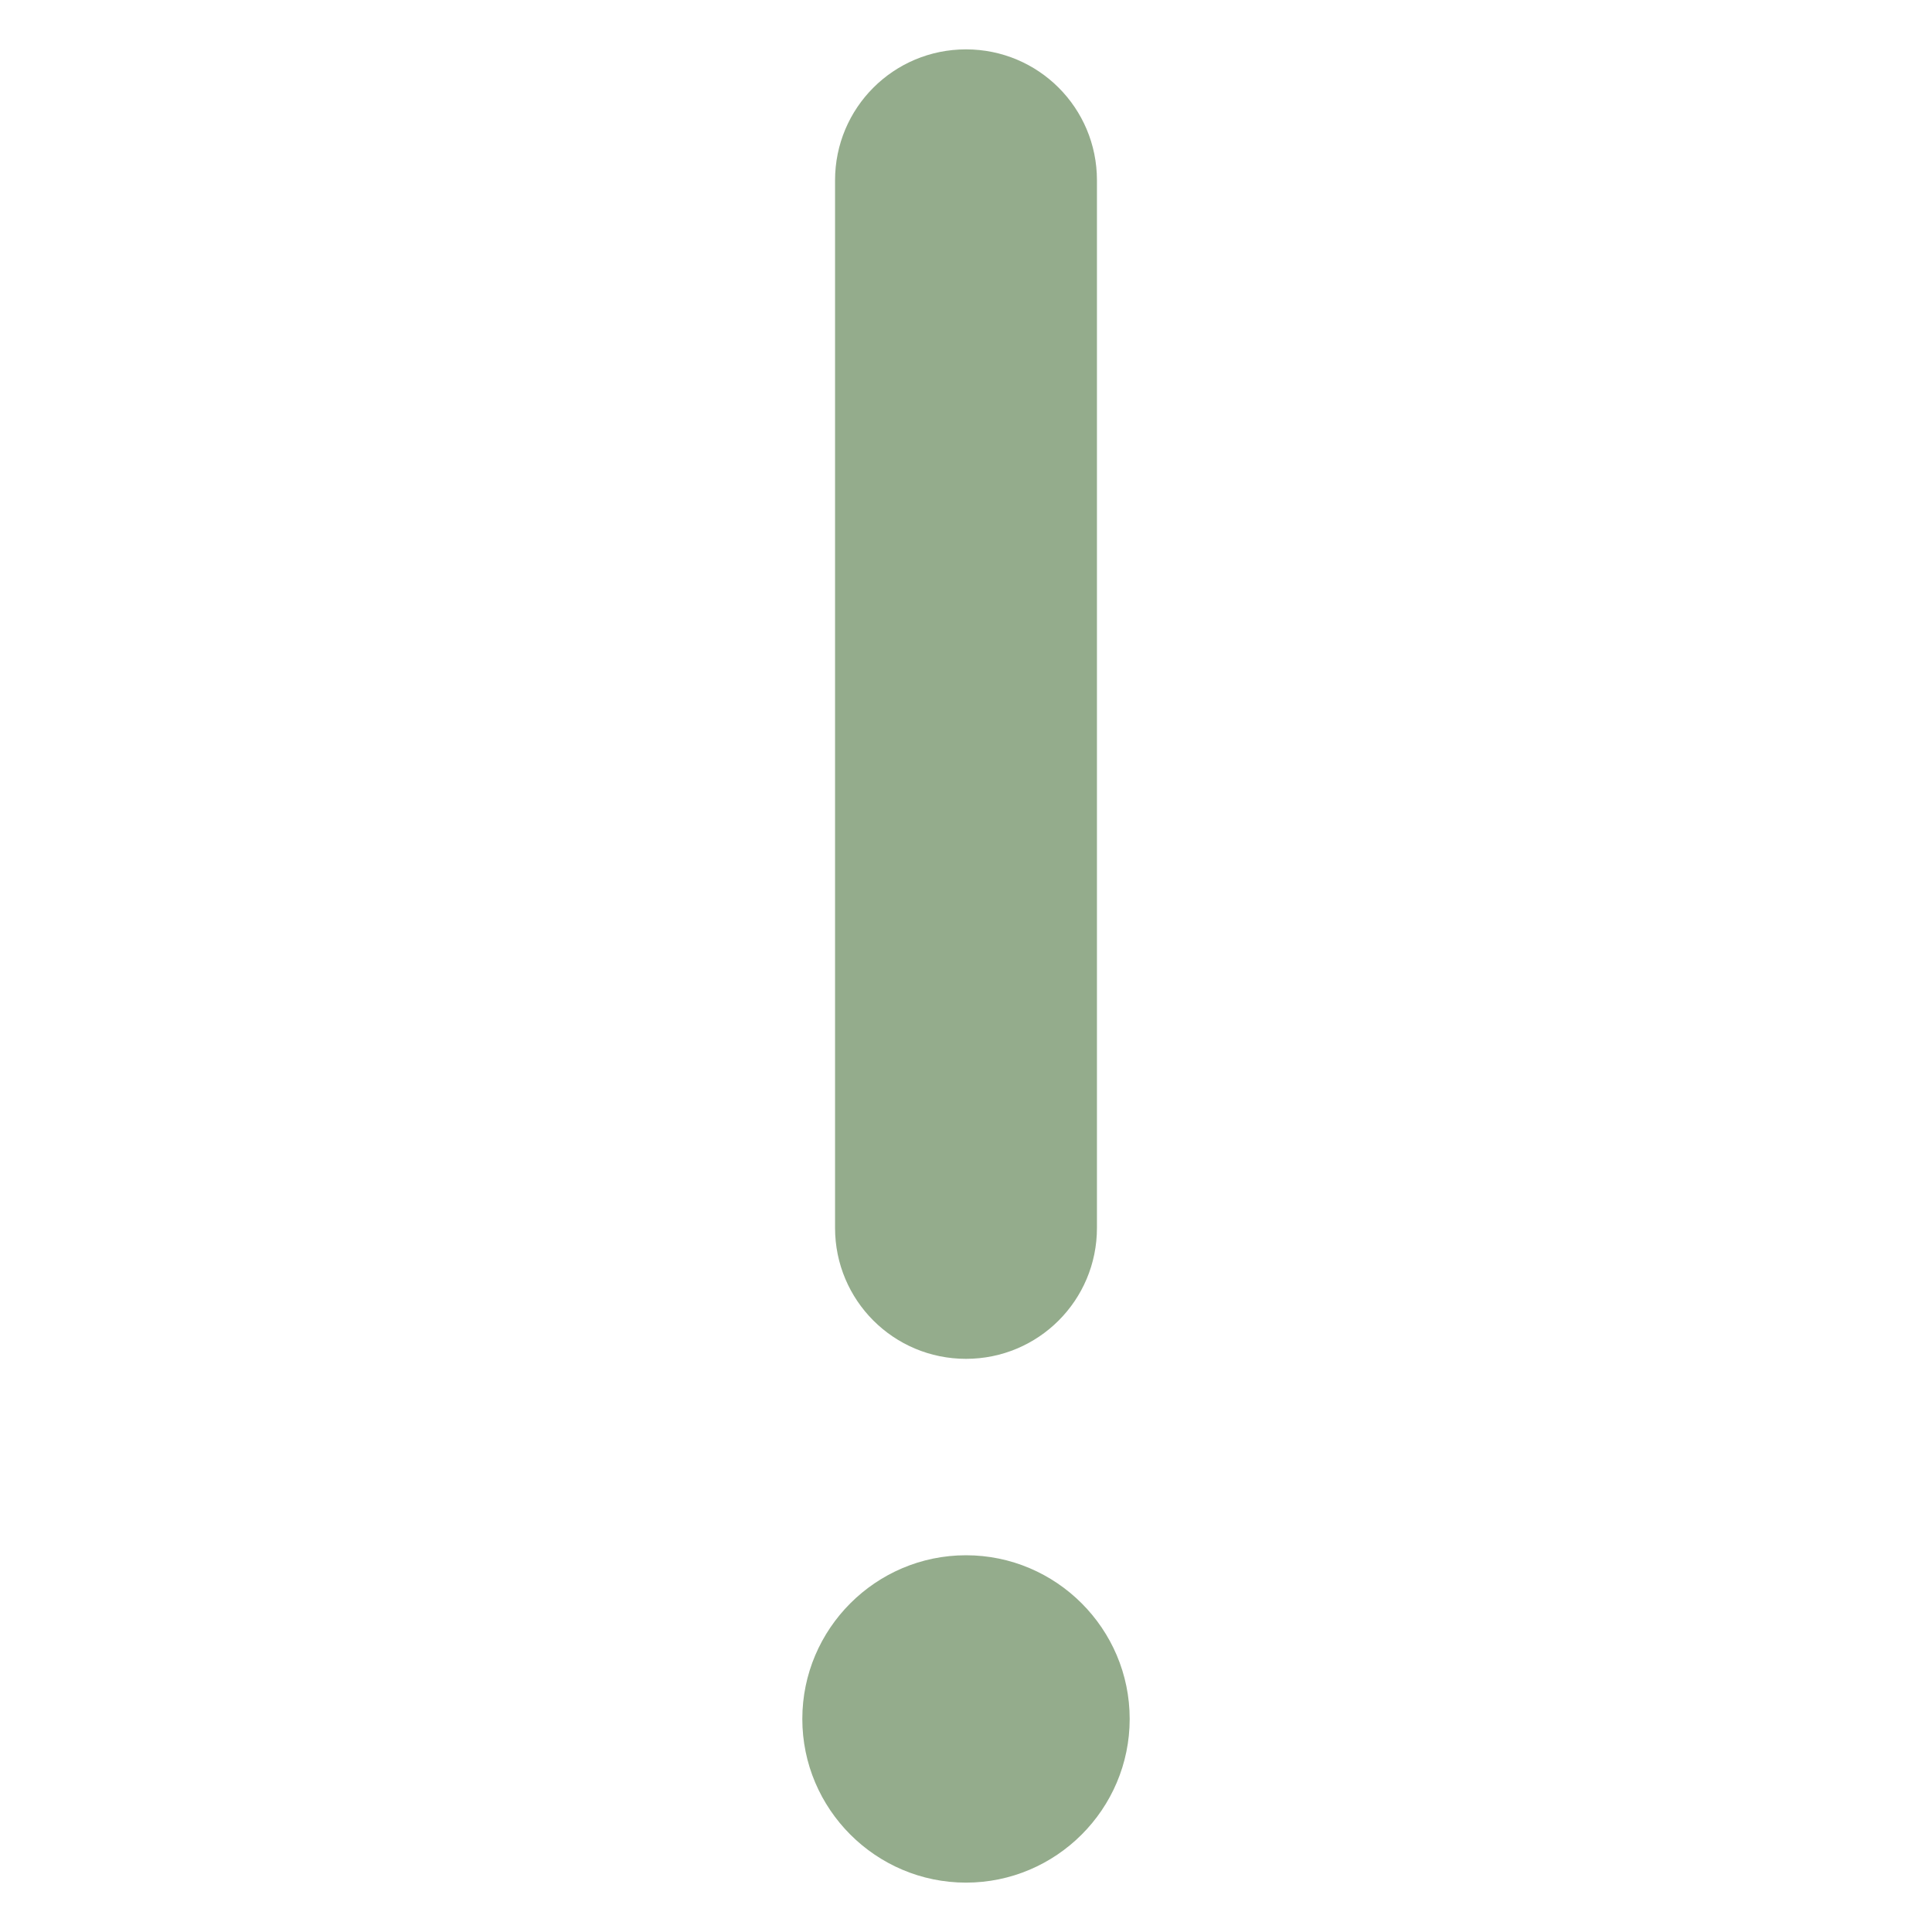 <?xml version="1.0" encoding="UTF-8"?>
<svg xmlns="http://www.w3.org/2000/svg" version="1.1" viewBox="0 0 360 360">
  <defs>
    <style>
      .cls-1 {
        fill: #94ac8c;
      }
    </style>
  </defs>
  <!-- Generator: Adobe Illustrator 28.6.0, SVG Export Plug-In . SVG Version: 1.2.0 Build 709)  -->
  <g>
    <g id="Layer_1">
      <path class="cls-1" d="M204.4,33.6c0-13.5-10.9-24.4-24.4-24.4s-24.4,10.9-24.4,24.4v195.2c0,13.5,10.9,24.4,24.4,24.4s24.4-10.9,24.4-24.4V33.6ZM180,350.8c16.8,0,30.5-13.7,30.5-30.5s-13.7-30.5-30.5-30.5-30.5,13.7-30.5,30.5,13.7,30.5,30.5,30.5Z"/>
    </g>
  </g>
</svg>